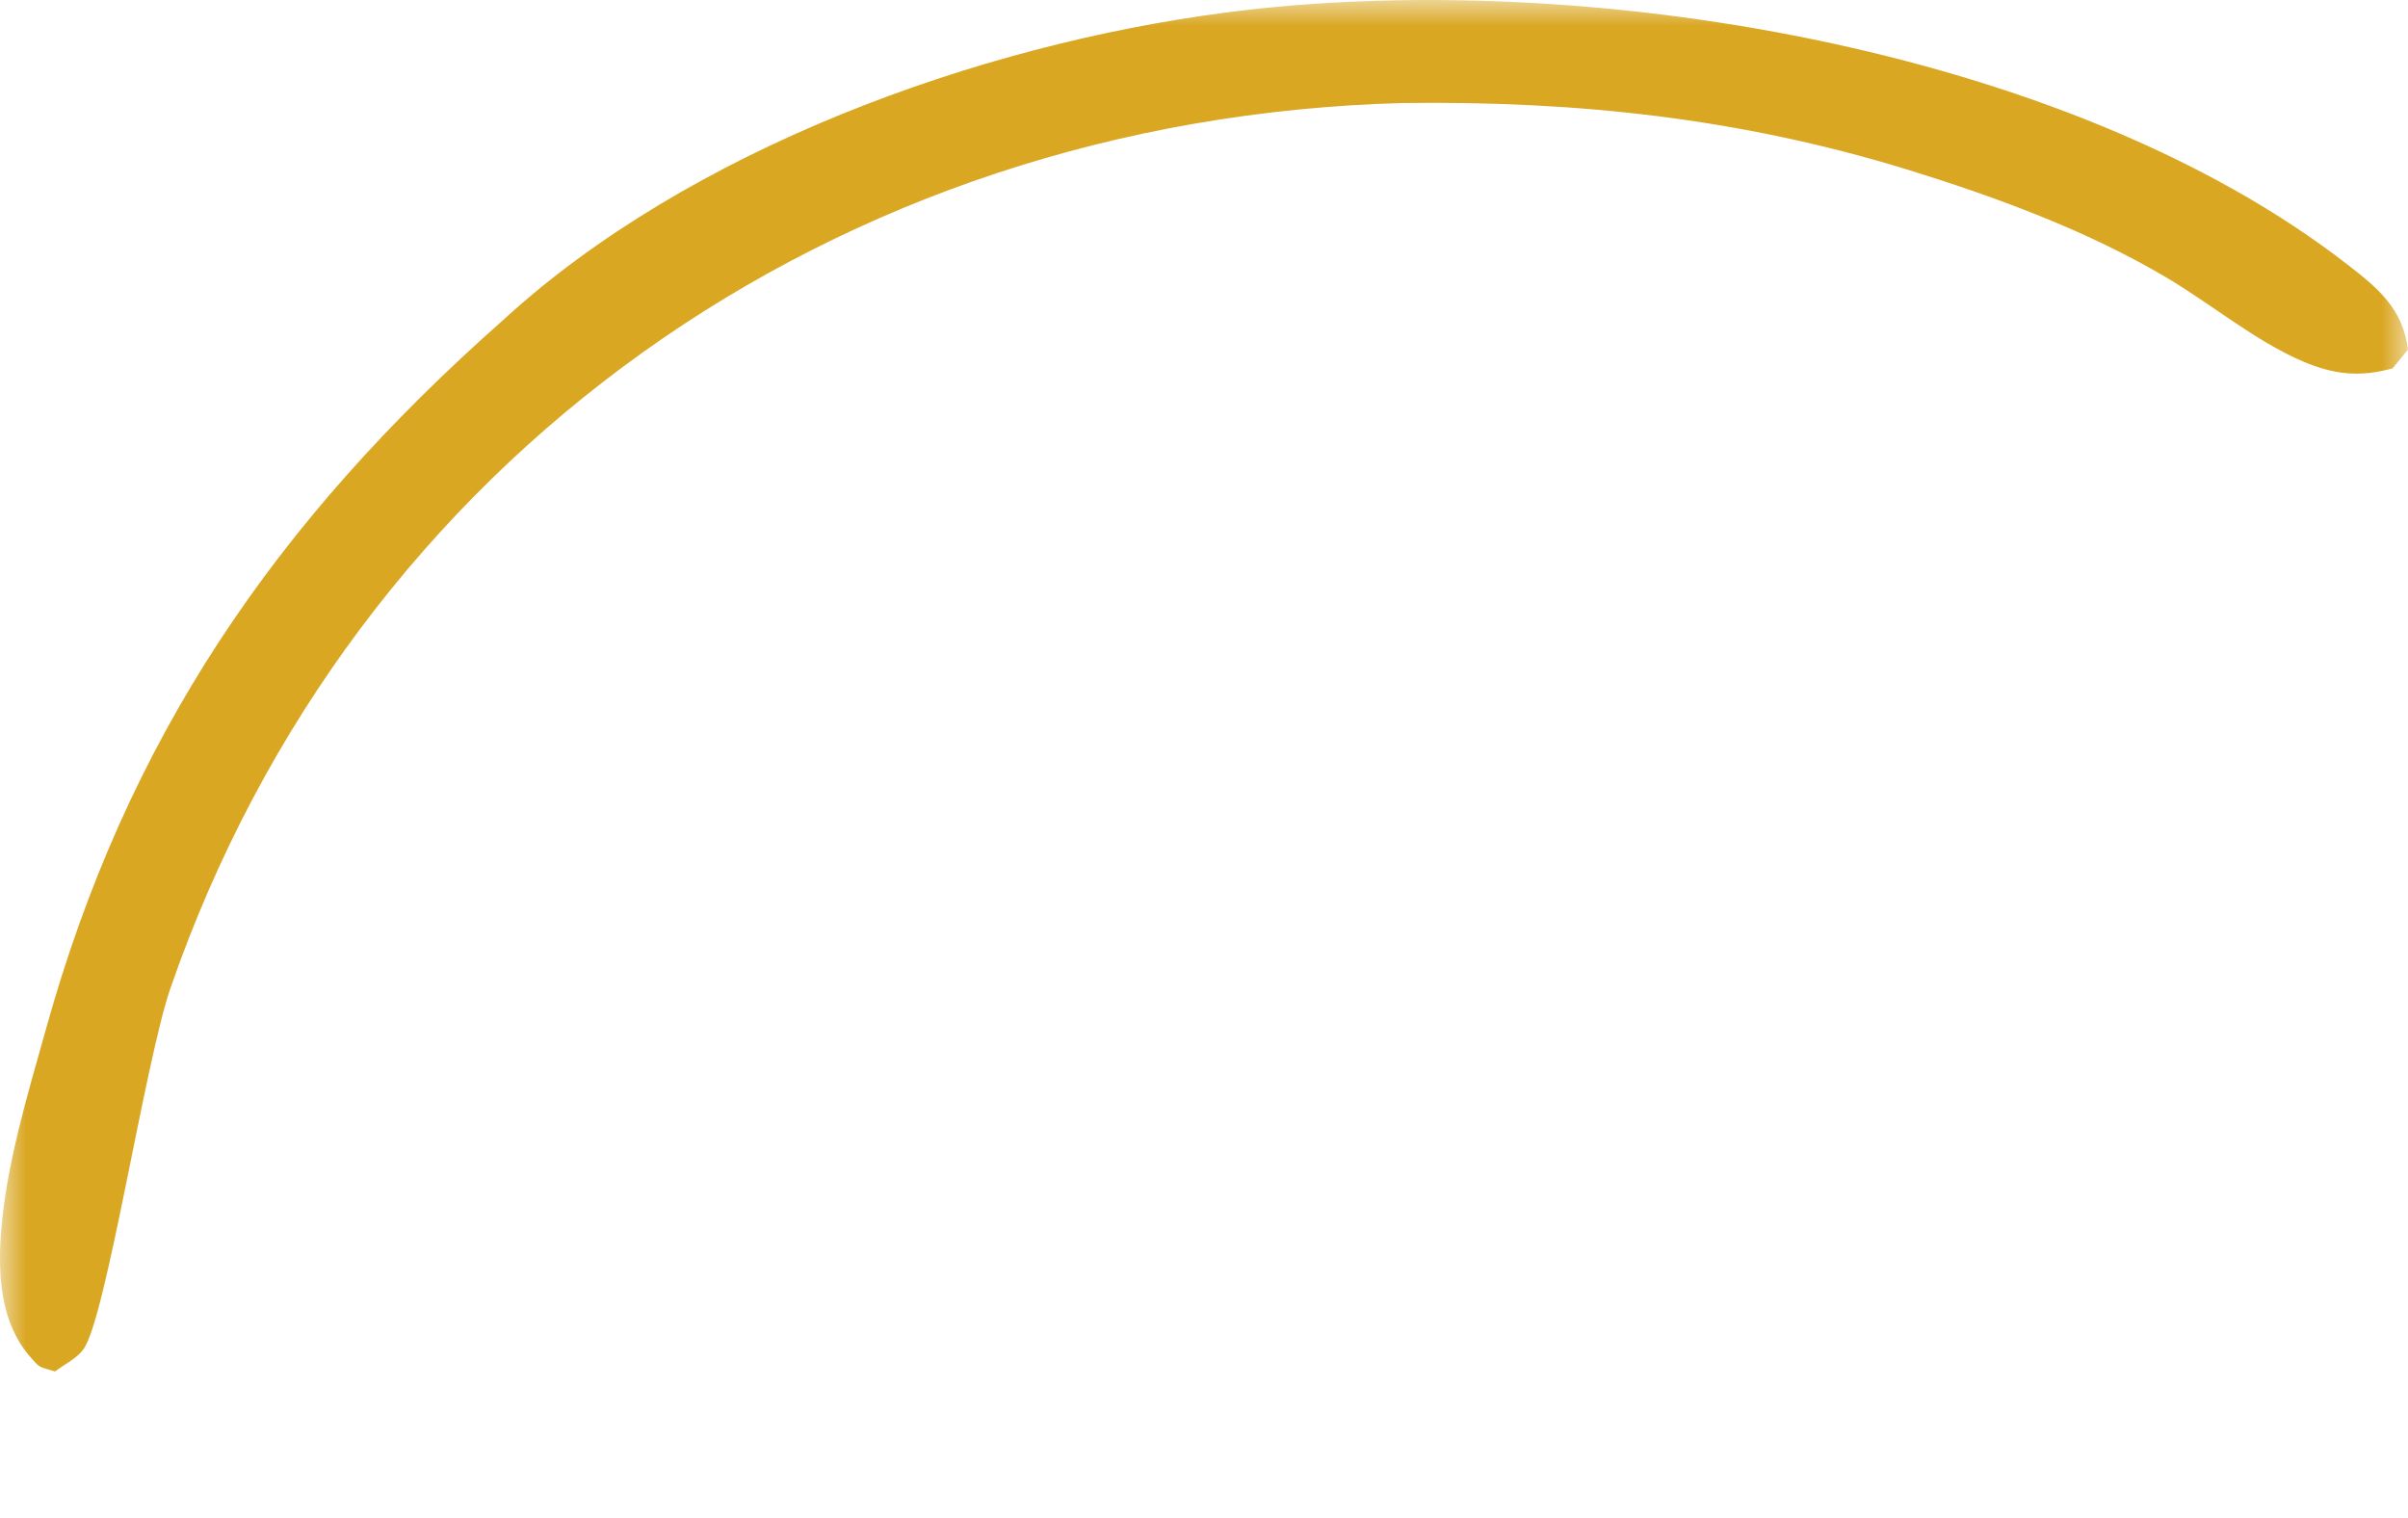 <?xml version="1.0" encoding="UTF-8"?> <svg xmlns="http://www.w3.org/2000/svg" width="46" height="29" viewBox="0 0 46 29" fill="none"><mask id="mask0_2077_6119" style="mask-type:alpha" maskUnits="userSpaceOnUse" x="0" y="0" width="46" height="29"><rect width="46" height="29" fill="#FE5454"></rect></mask><g mask="url(#mask0_2077_6119)"><path d="M9.599 6.125C13.153 2.858 18.671 0.854 23.429 0.238C30.111 -0.633 39.481 0.866 44.876 5.079C45.452 5.525 45.906 5.919 46 6.679L45.705 7.037C45.081 7.208 44.591 7.157 44.003 6.909C43.094 6.523 42.236 5.804 41.379 5.298C39.859 4.398 38.112 3.757 36.428 3.237C33.236 2.258 30.126 1.925 26.794 1.968C15.968 2.26 6.761 8.739 3.254 18.884C2.771 20.283 2.026 25.192 1.593 25.775C1.457 25.961 1.229 26.06 1.052 26.199C0.732 26.097 0.788 26.164 0.552 25.89C0.017 25.256 -0.039 24.378 0.017 23.581C0.11 22.281 0.522 20.932 0.872 19.679C2.42 14.103 5.259 9.964 9.599 6.125Z" fill="#DAA723"></path></g></svg> 